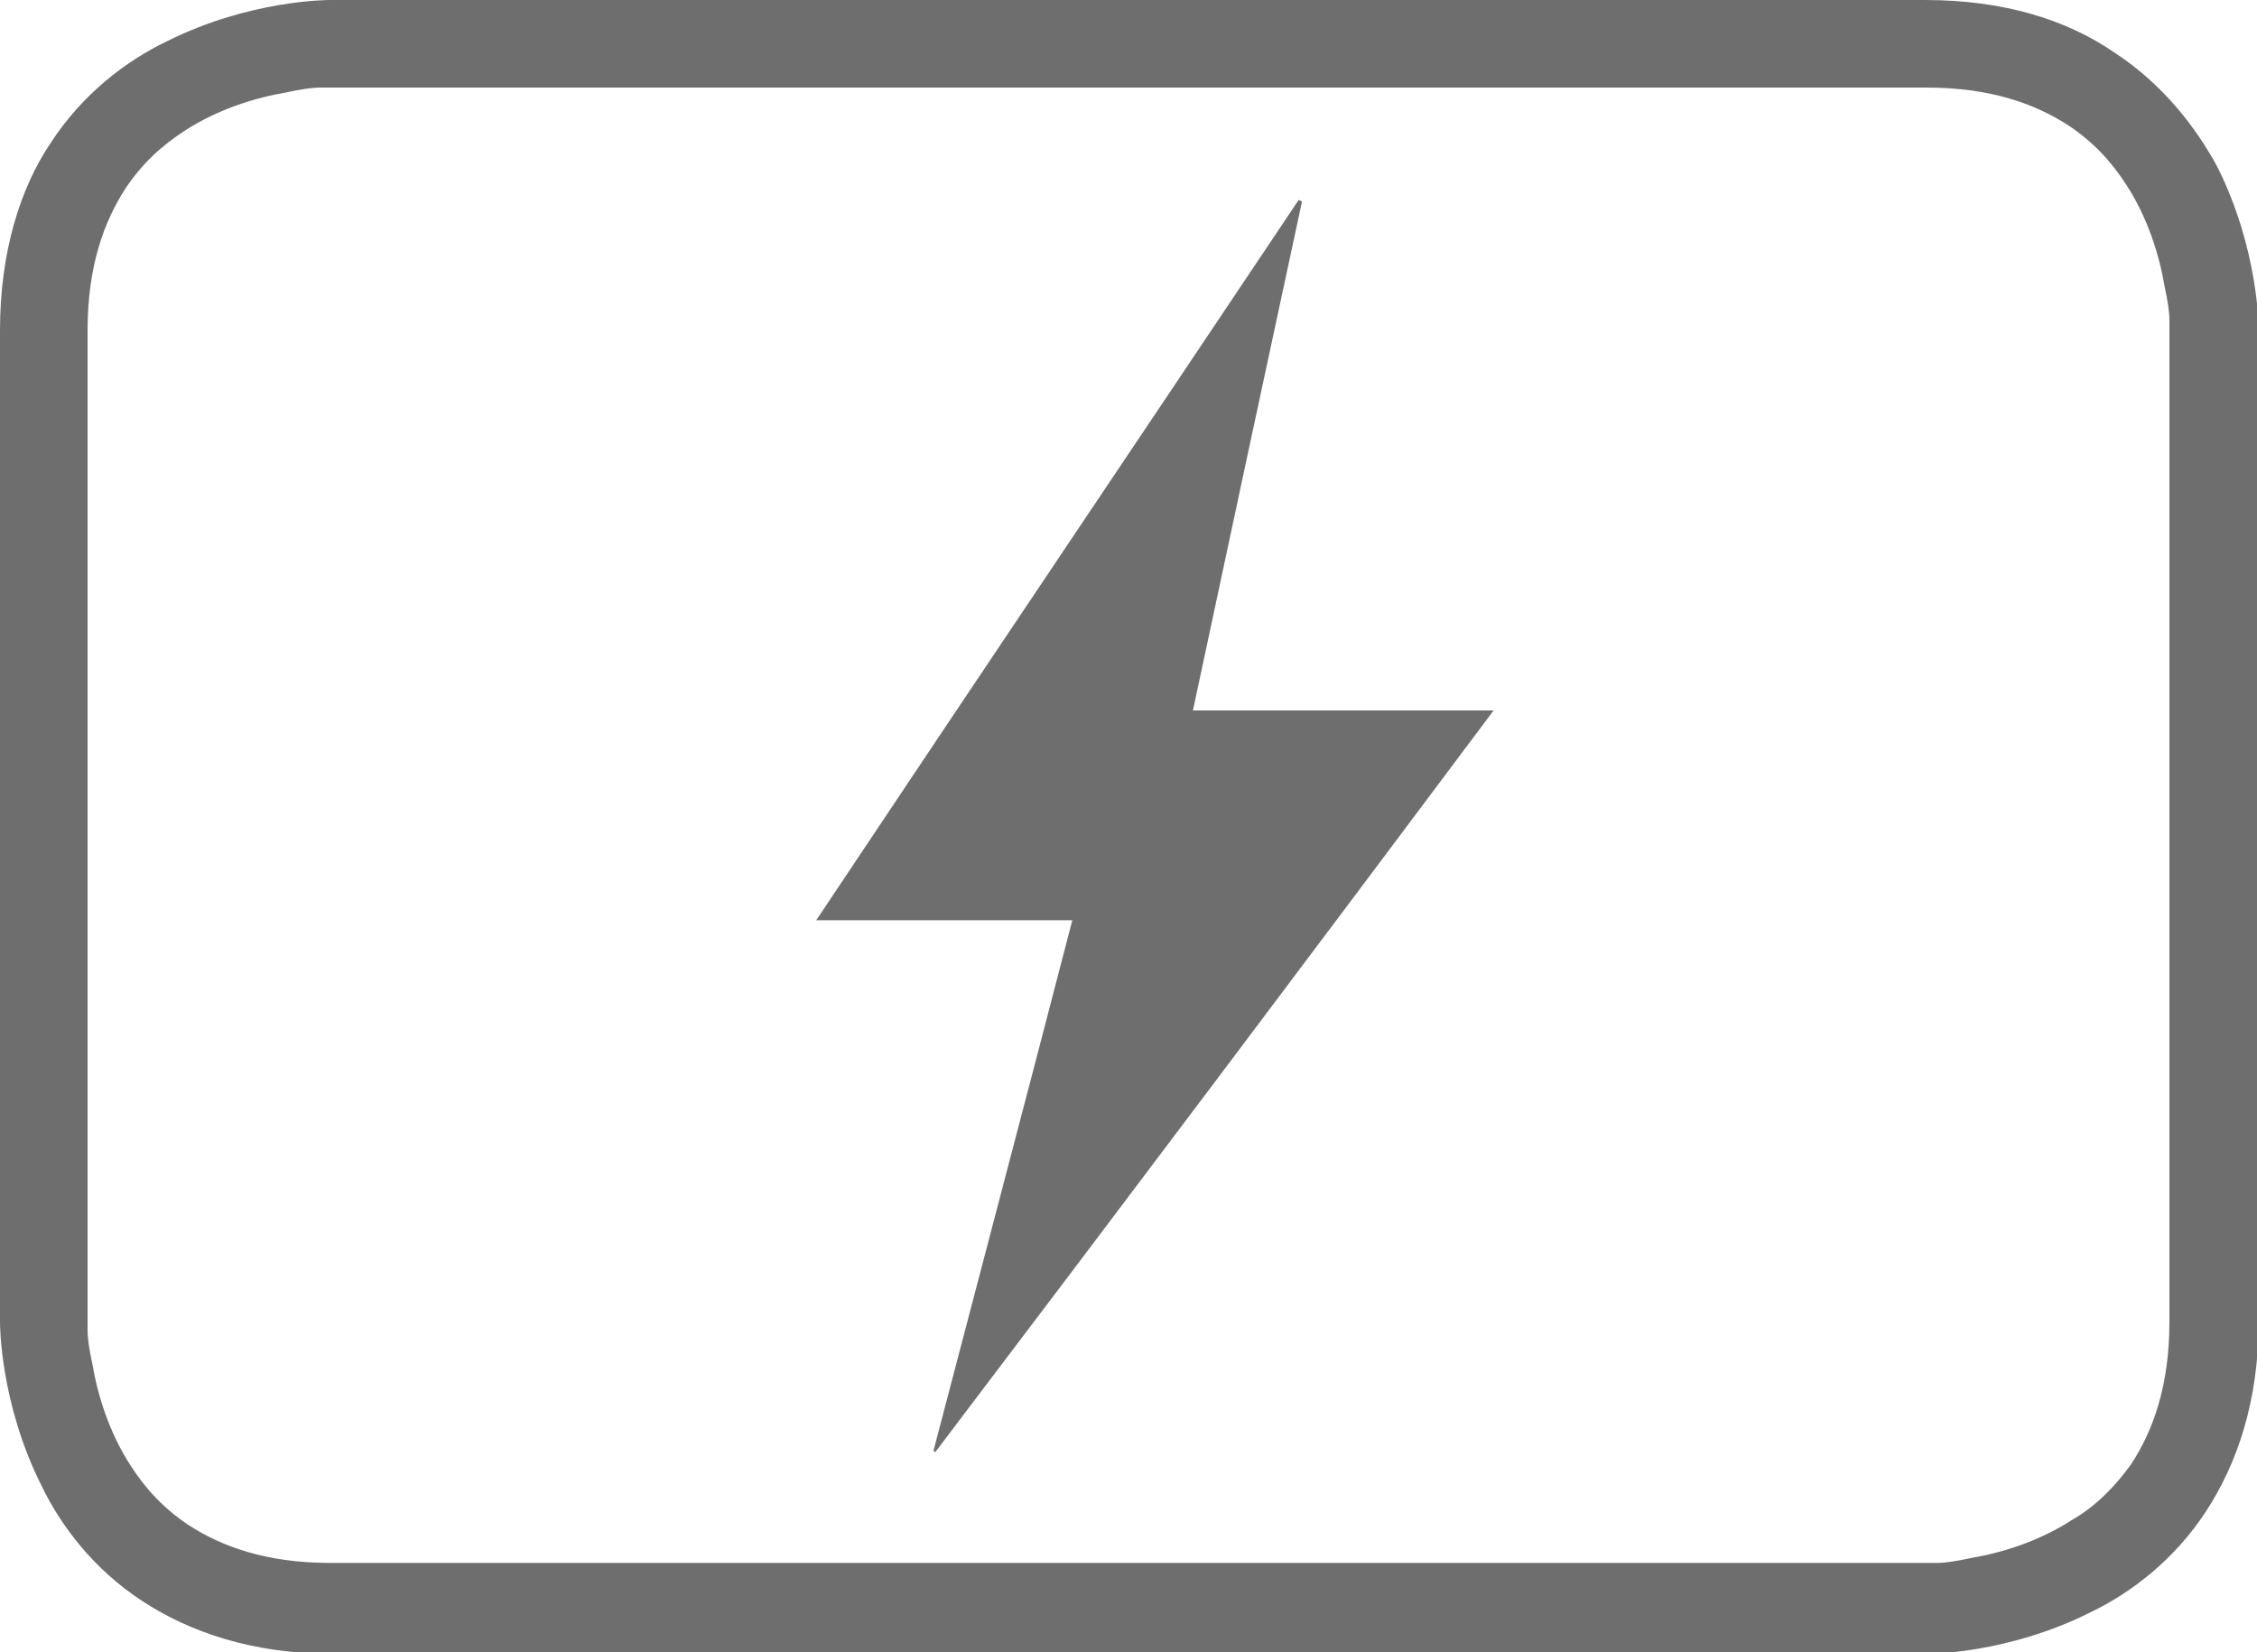 <?xml version="1.0" encoding="utf-8"?>
<!-- Generator: Adobe Illustrator 19.0.0, SVG Export Plug-In . SVG Version: 6.00 Build 0)  -->
<svg version="1.1" id="Layer_1" xmlns="http://www.w3.org/2000/svg" xmlns:xlink="http://www.w3.org/1999/xlink" x="0px" y="0px"
	 viewBox="18 0 136.6 100" style="enable-background:new 18 0 136.6 100;" xml:space="preserve">
<style type="text/css">
	.st0{fill:#6E6E6E;}
</style>
<g>
	<path class="st0" d="M146,3.2c-2.9-2-6.7-3.2-11.5-3.2H38c-0.2,0-4.9,0-9.9,2.5c-2.5,1.2-5.1,3.2-7,6.1C19.2,11.4,18,15.3,18,20v60
		c0,0.2,0,4.9,2.5,9.9c1.2,2.5,3.2,5.1,6.1,7s6.7,3.2,11.5,3.2h96.5c0.2,0,4.9,0,9.9-2.5c2.5-1.2,5.1-3.2,7-6.1
		c1.9-2.9,3.2-6.7,3.2-11.5V20c0-0.2,0-4.9-2.5-9.9C150.9,7.7,148.9,5.1,146,3.2z M143.4,92c-2,1.3-4.3,2-6.1,2.3
		c-0.9,0.2-1.6,0.3-2.1,0.3c-0.3,0-0.5,0-0.6,0h-0.1l0,0H38c-3.9,0-6.6-1-8.6-2.3c-1.5-1-2.6-2.2-3.5-3.6c-1.3-2-2-4.3-2.3-6.1
		c-0.2-0.9-0.3-1.6-0.3-2.1c0-0.3,0-0.5,0-0.6v-0.1l0,0V20c0-3.9,1-6.6,2.3-8.6c1-1.5,2.2-2.6,3.6-3.5c2-1.3,4.3-2,6.1-2.3
		c0.9-0.2,1.6-0.3,2.1-0.3c0.3,0,0.5,0,0.6,0h0.1l0,0h96.5c3.9,0,6.6,1,8.6,2.3c1.5,1,2.6,2.2,3.5,3.6c1.3,2,2,4.3,2.3,6.1
		c0.2,0.9,0.3,1.6,0.3,2.1c0,0.3,0,0.5,0,0.6v0.1l0,0V80c0,3.9-1,6.6-2.3,8.6C146,90,144.8,91.2,143.4,92z"/>
	<path class="st0" d="M96.8,12.2l-0.2-0.1C86.9,26.6,77.2,41,67.4,55.7h15.5c-2.8,10.8-5.6,21.4-8.4,32.1l0.1,0.1
		C85.9,73,97.1,58.1,108.4,43H90.2C92.4,32.7,94.6,22.4,96.8,12.2z"/>
</g>
</svg>
